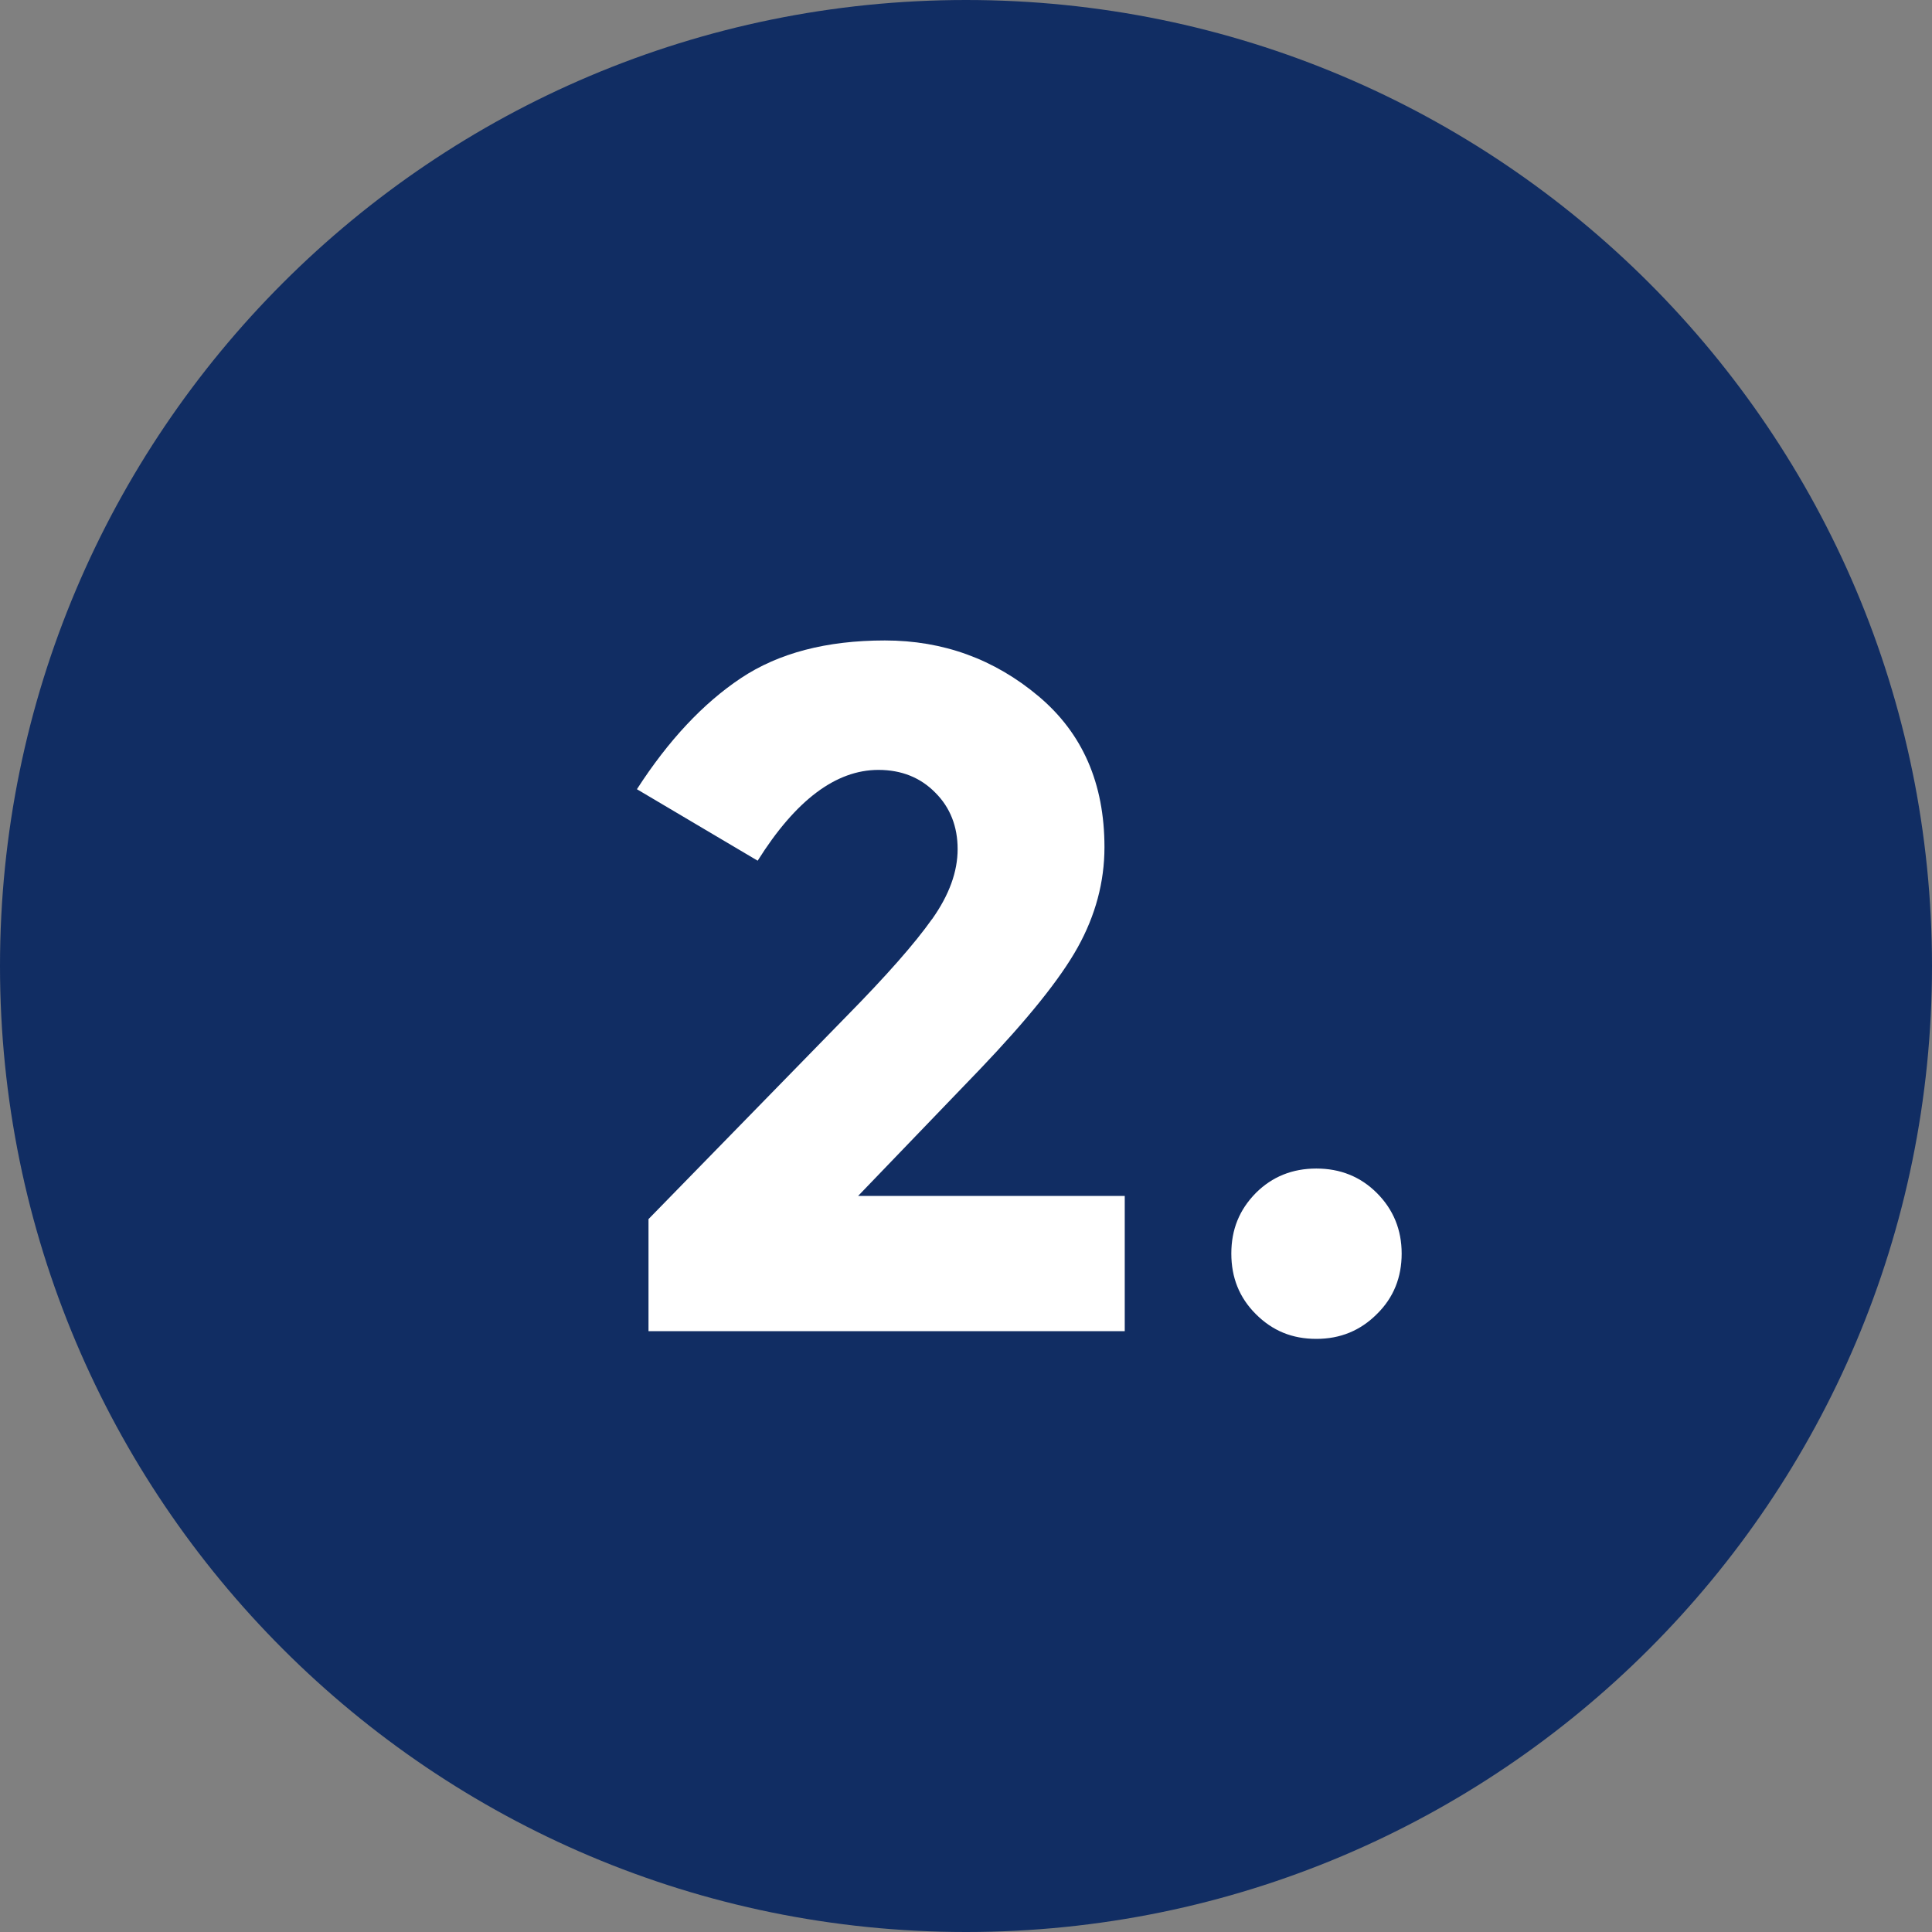 <?xml version="1.0" encoding="UTF-8"?><svg id="Ebene_1" xmlns="http://www.w3.org/2000/svg" viewBox="0 0 60 60"><rect x="0" y="0" width="60" height="60" fill="#808080" stroke="none"/><defs><style>.cls-1{fill:#fff;}.cls-2{fill:#112d63;}</style></defs><path class="cls-2" d="m30,60c16.57,0,30-13.43,30-30S46.57,0,30,0,0,13.43,0,30s13.43,30,30,30"/><path class="cls-1" d="m28.95,28.54c.53-.75.79-1.47.79-2.17s-.23-1.29-.69-1.75c-.46-.47-1.05-.71-1.77-.71-1.32,0-2.57.94-3.75,2.82l-3.75-2.22c.98-1.52,2.06-2.67,3.23-3.45,1.17-.78,2.66-1.17,4.47-1.17s3.4.58,4.77,1.73c1.37,1.15,2.05,2.71,2.05,4.69,0,1.08-.28,2.12-.83,3.11s-1.57,2.25-3.04,3.79l-3.78,3.93h8.28v4.2h-14.79v-3.48l6.15-6.3c1.24-1.26,2.12-2.26,2.65-3.01Z"/><path class="cls-1" d="m39,40.81c-.51-.51-.76-1.13-.76-1.88s.25-1.36.76-1.88c.51-.51,1.14-.76,1.88-.76s1.37.25,1.88.76.77,1.14.77,1.88-.25,1.37-.77,1.88c-.51.51-1.13.77-1.88.77s-1.36-.25-1.88-.77Z"/></svg>